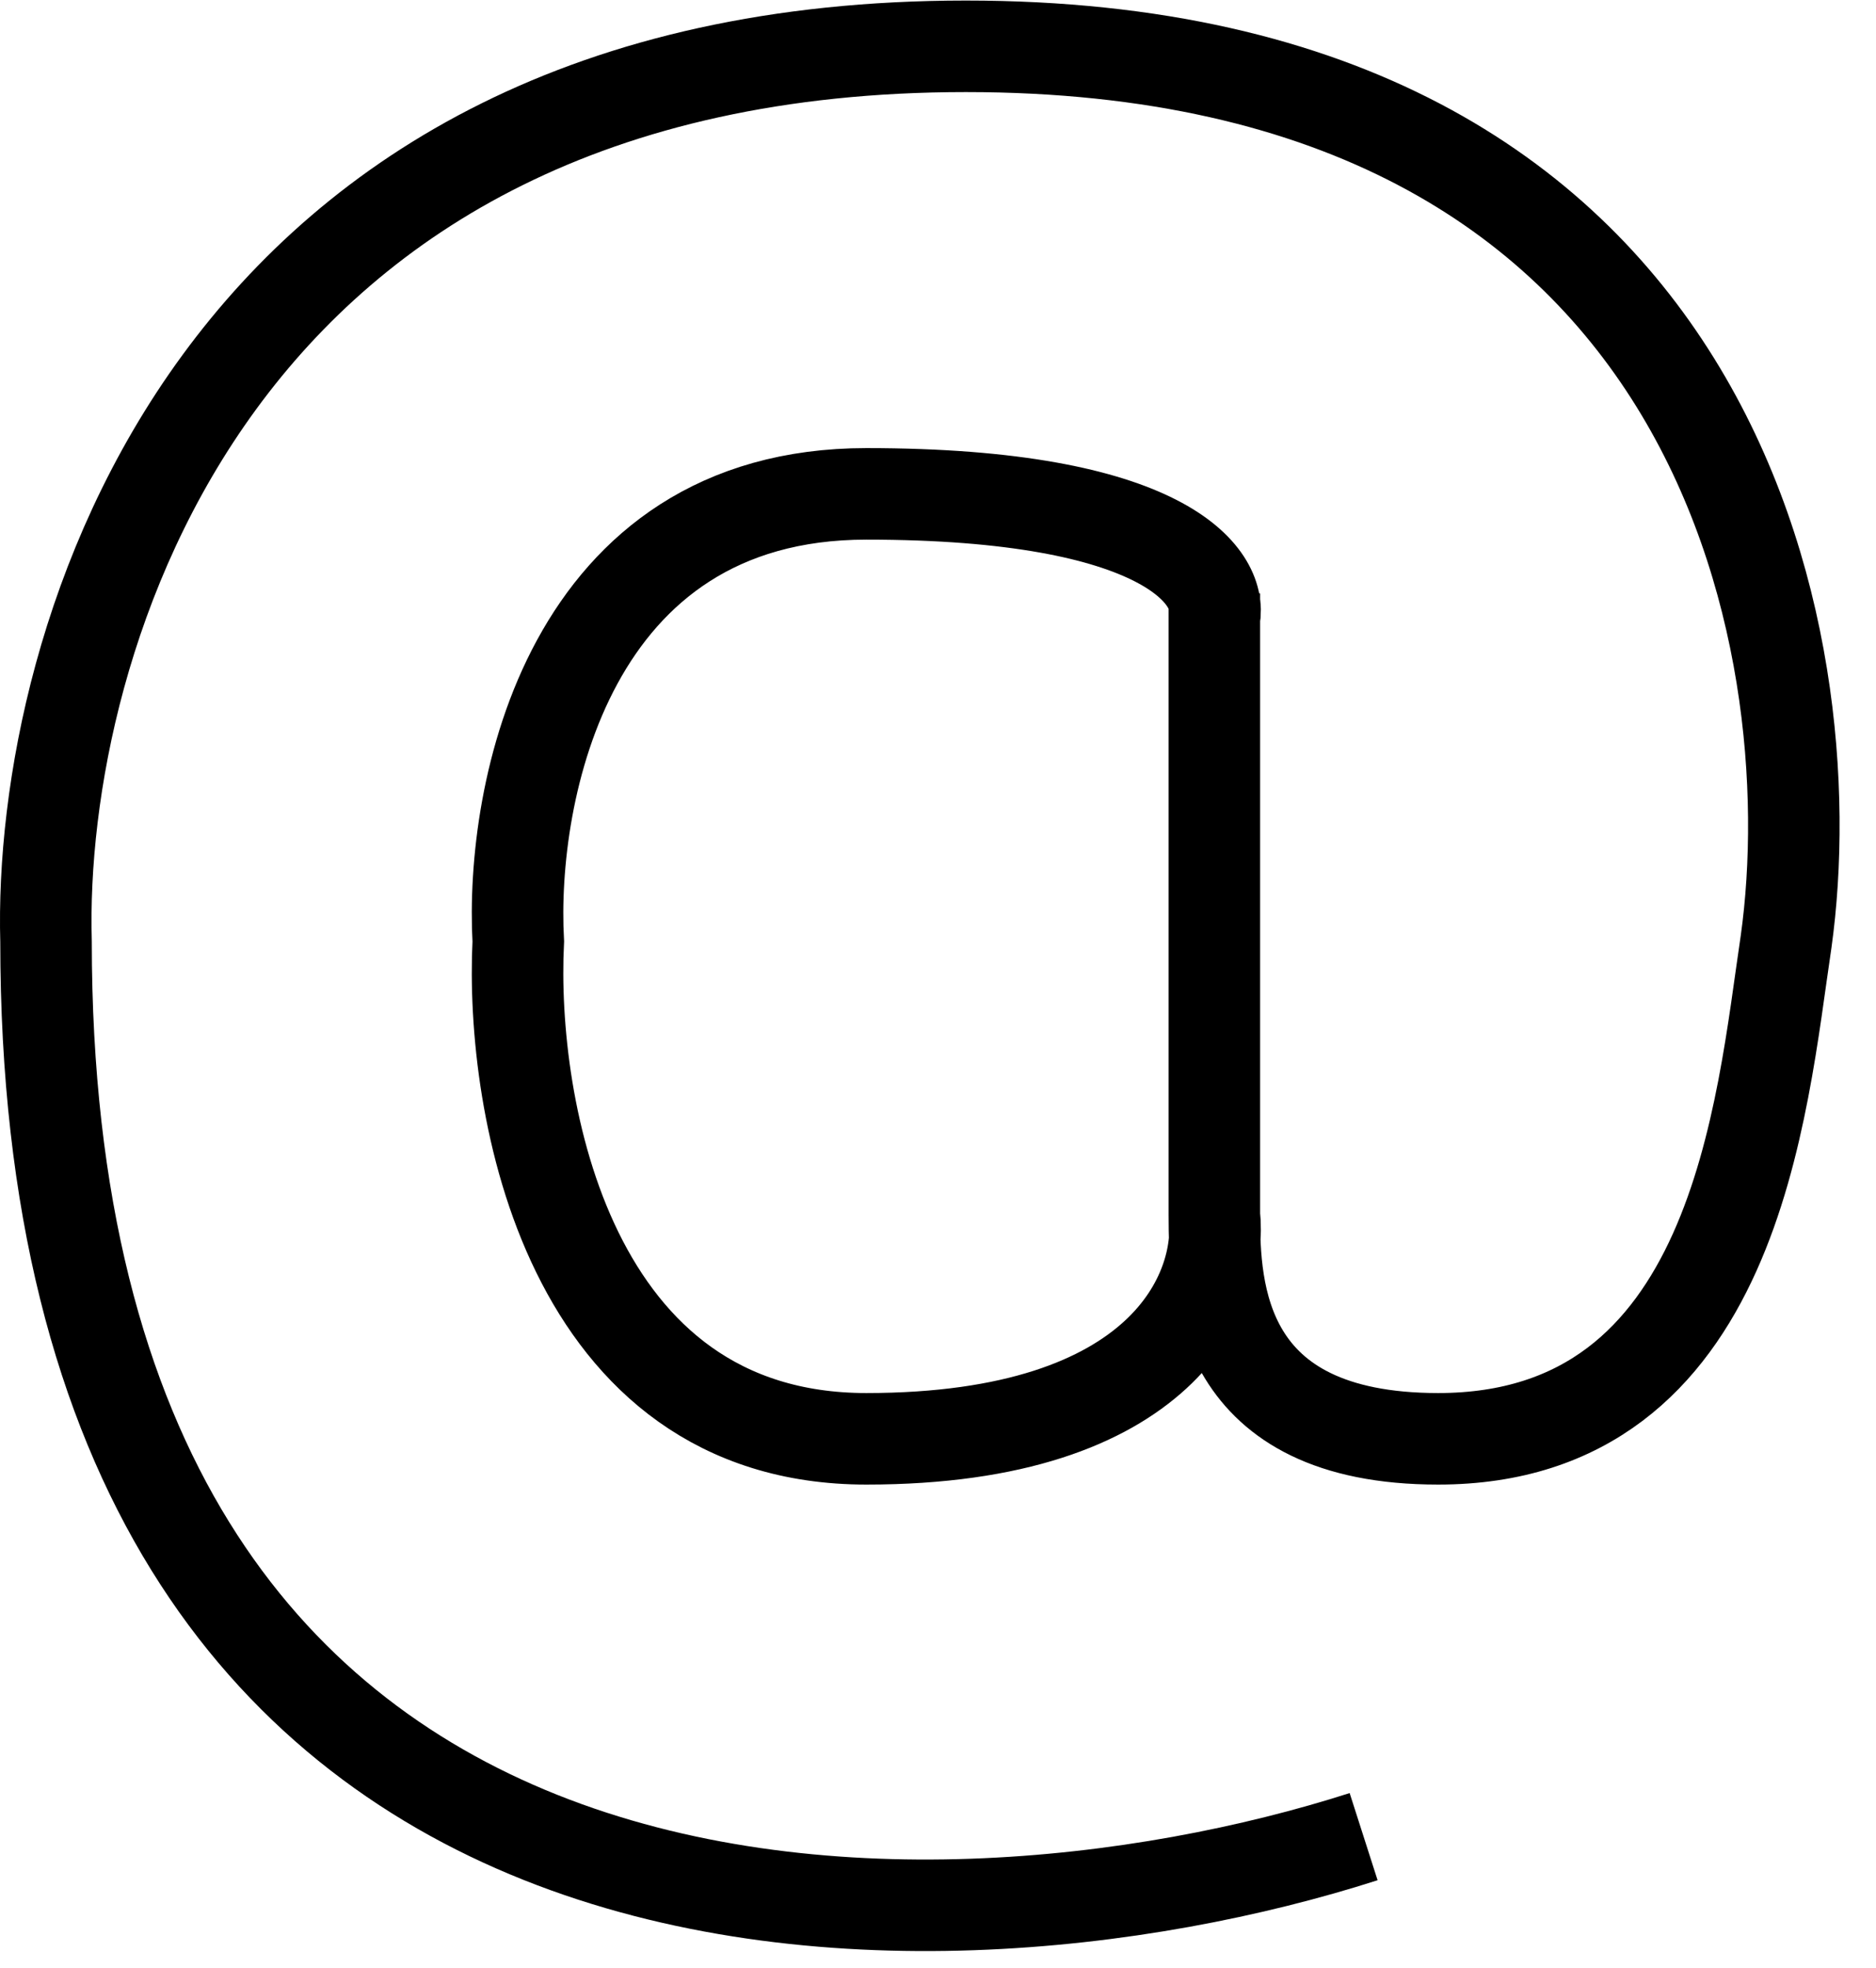 <svg width="41" height="43" viewBox="0 0 41 43" fill="none" xmlns="http://www.w3.org/2000/svg">
<path d="M29.802 40.131C20.203 43.209 1.006 43.608 1.006 20.571C0.825 14.051 4.592 1.012 21.109 1.012C37.626 1.012 39.943 14.051 39.036 20.571C38.493 24.193 37.95 31.438 31.43 31.438C26.649 31.438 26.54 28.178 26.54 26.548M26.54 26.548V13.508M26.54 26.548C26.721 28.178 25.453 31.438 18.934 31.438C12.414 31.438 11.146 24.193 11.327 20.571C11.146 17.311 12.414 10.791 18.934 10.791C25.453 10.791 26.721 12.602 26.54 13.508M26.54 12.965V13.508" stroke="black" stroke-width="2"/>
</svg>

